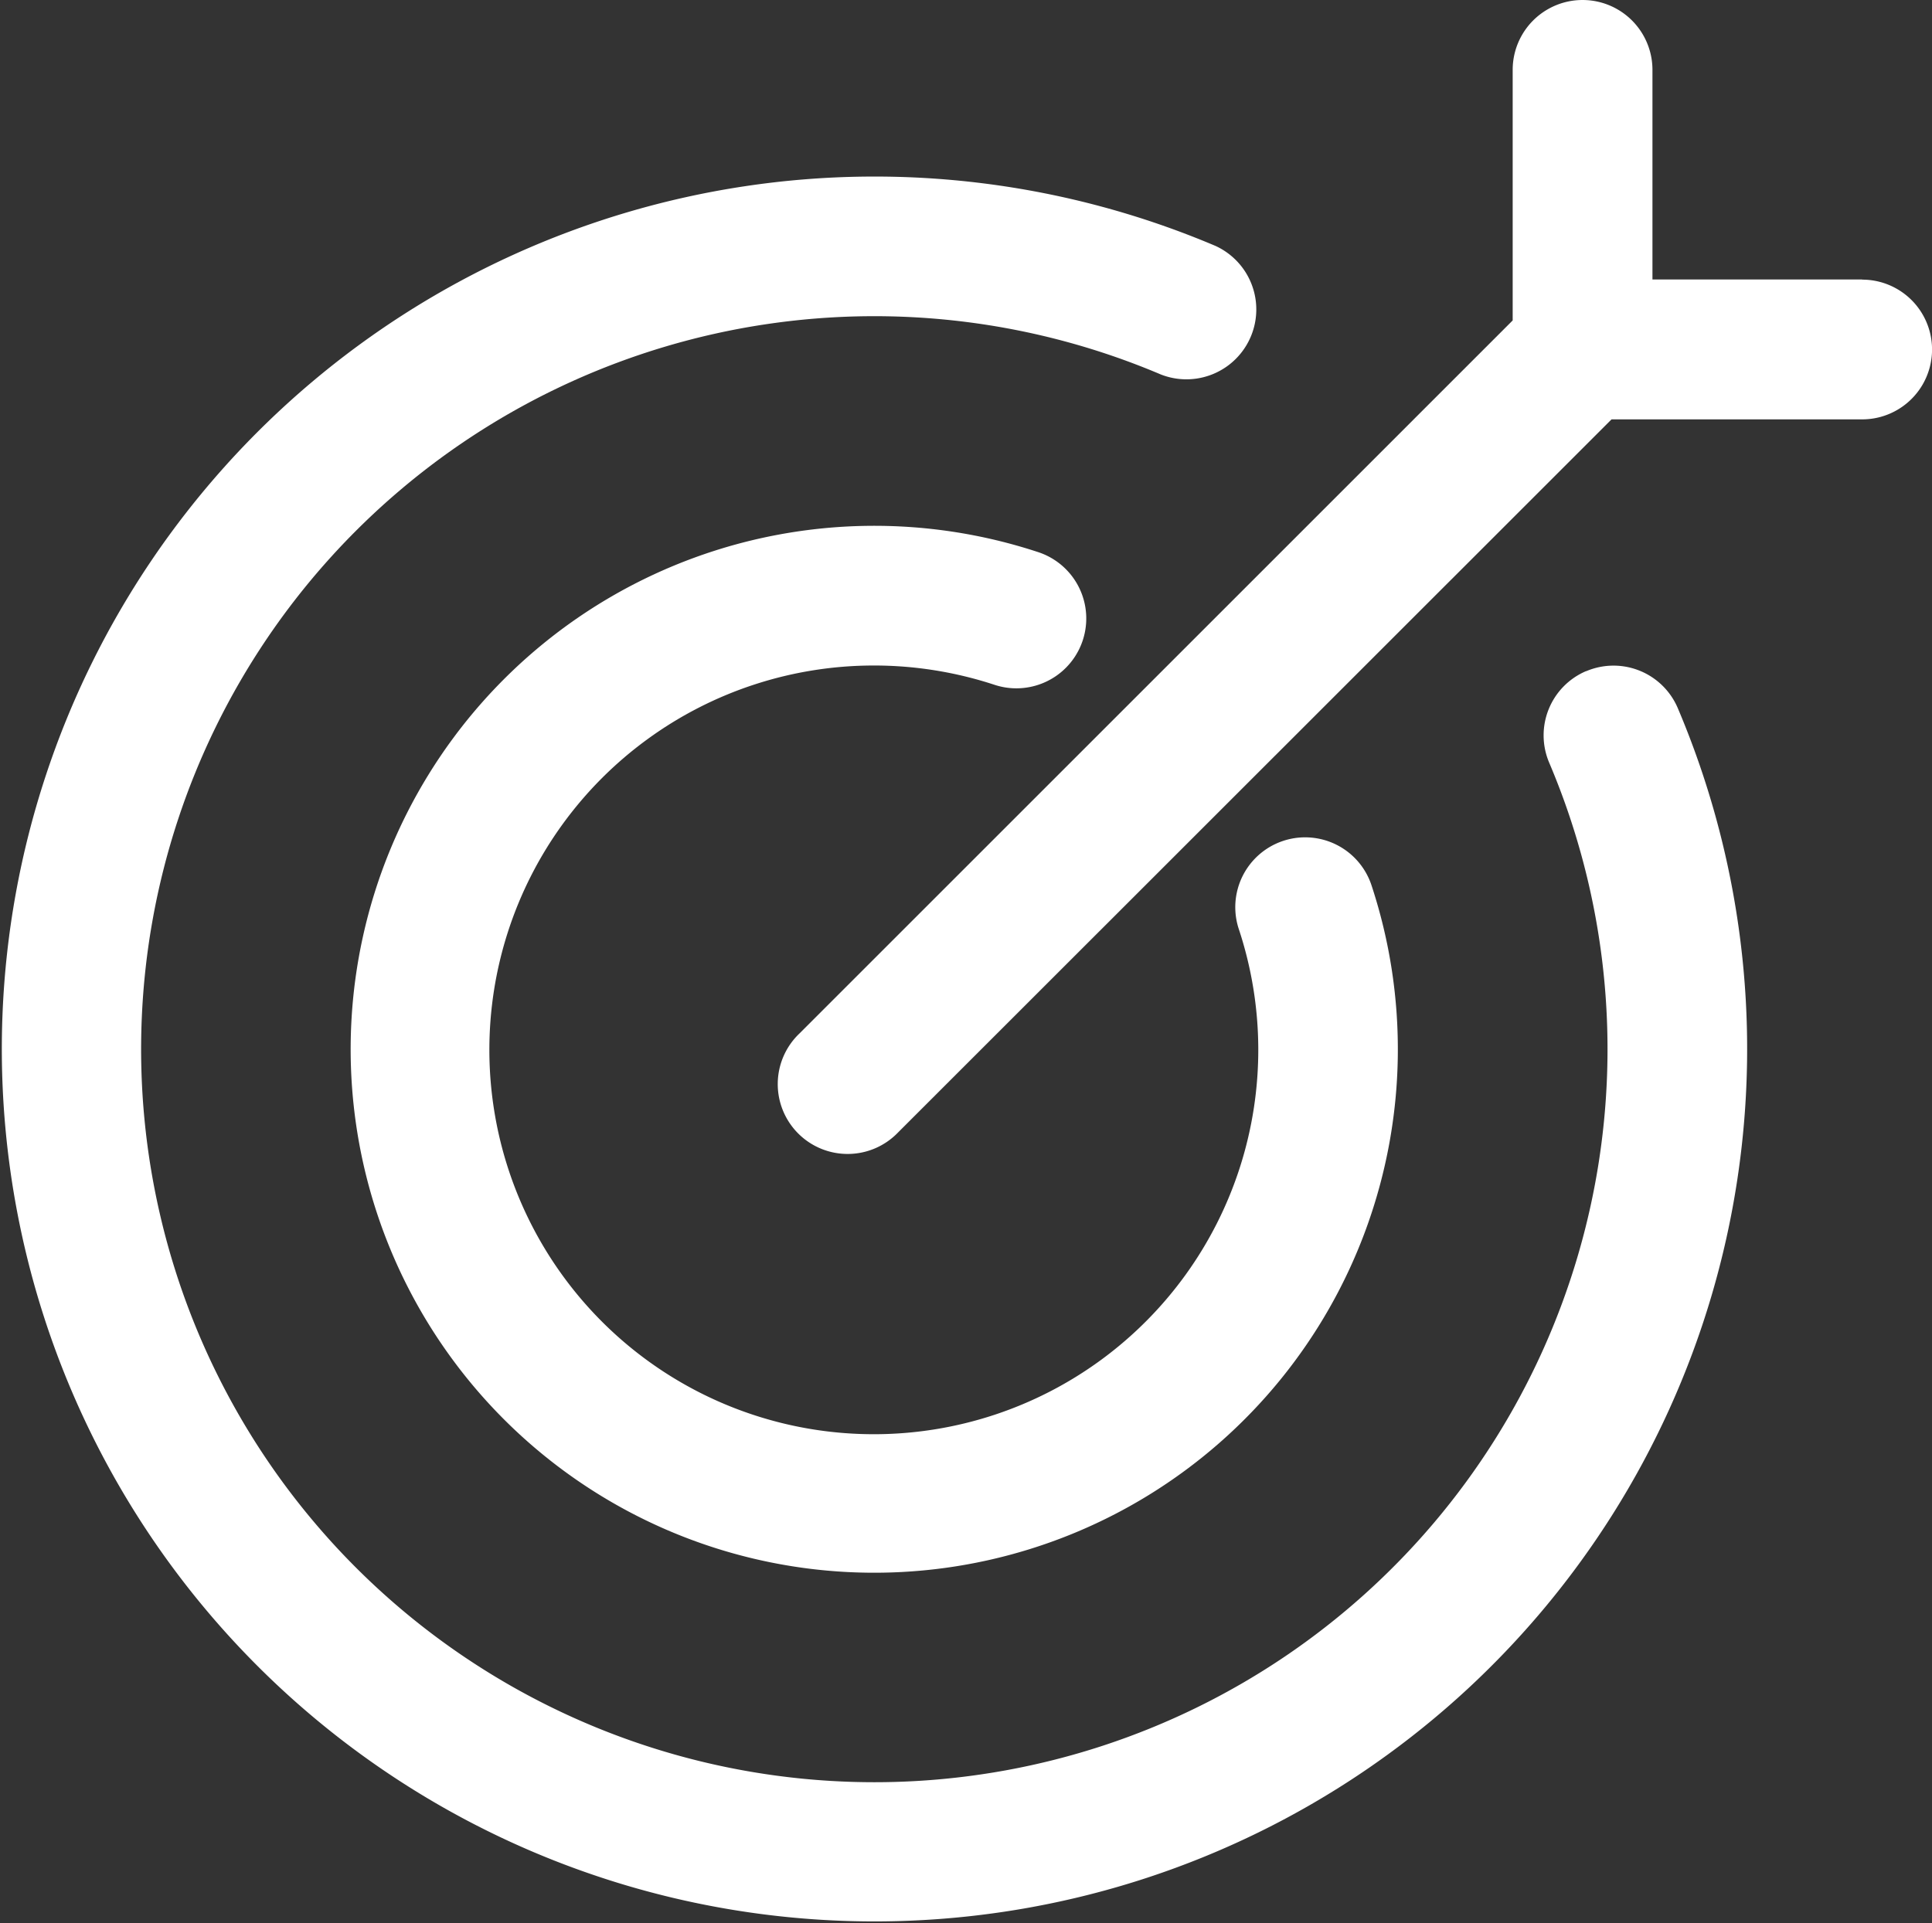 <?xml version="1.0" encoding="UTF-8"?> <svg xmlns="http://www.w3.org/2000/svg" id="Raggruppa_1409" data-name="Raggruppa 1409" width="36.74" height="36.58" viewBox="0 0 36.74 36.58"><rect x="0" y="0" width="36.74" height="36.58" fill="#333333" stroke="none"/><path id="Tracciato_638" data-name="Tracciato 638" d="M678.606,101.593a1.328,1.328,0,0,0-.7,1.743,13.943,13.943,0,1,1-7.386-7.386,1.329,1.329,0,0,0,1.04-2.445,16.595,16.595,0,1,0,8.79,8.79,1.328,1.328,0,0,0-1.743-.7" transform="translate(-648.445 -88.827)" fill="#fff"></path><path id="Tracciato_639" data-name="Tracciato 639" d="M672.514,108.943a7.334,7.334,0,0,1,2.3.367,1.328,1.328,0,1,0,.833-2.523,9.957,9.957,0,1,0,6.336,6.336,1.328,1.328,0,1,0-2.523.834,7.311,7.311,0,1,1-6.943-5.014" transform="translate(-655.902 -96.284)" fill="#fff"></path><path id="Tracciato_640" data-name="Tracciato 640" d="M701.478,89.039h-3.987V85.052a1.329,1.329,0,0,0-2.658,0v4.766l-13.565,13.565a1.329,1.329,0,1,0,1.879,1.879L696.713,91.7h4.766a1.329,1.329,0,0,0,0-2.658" transform="translate(-666.067 -83.723)" fill="#fff"></path></svg> 